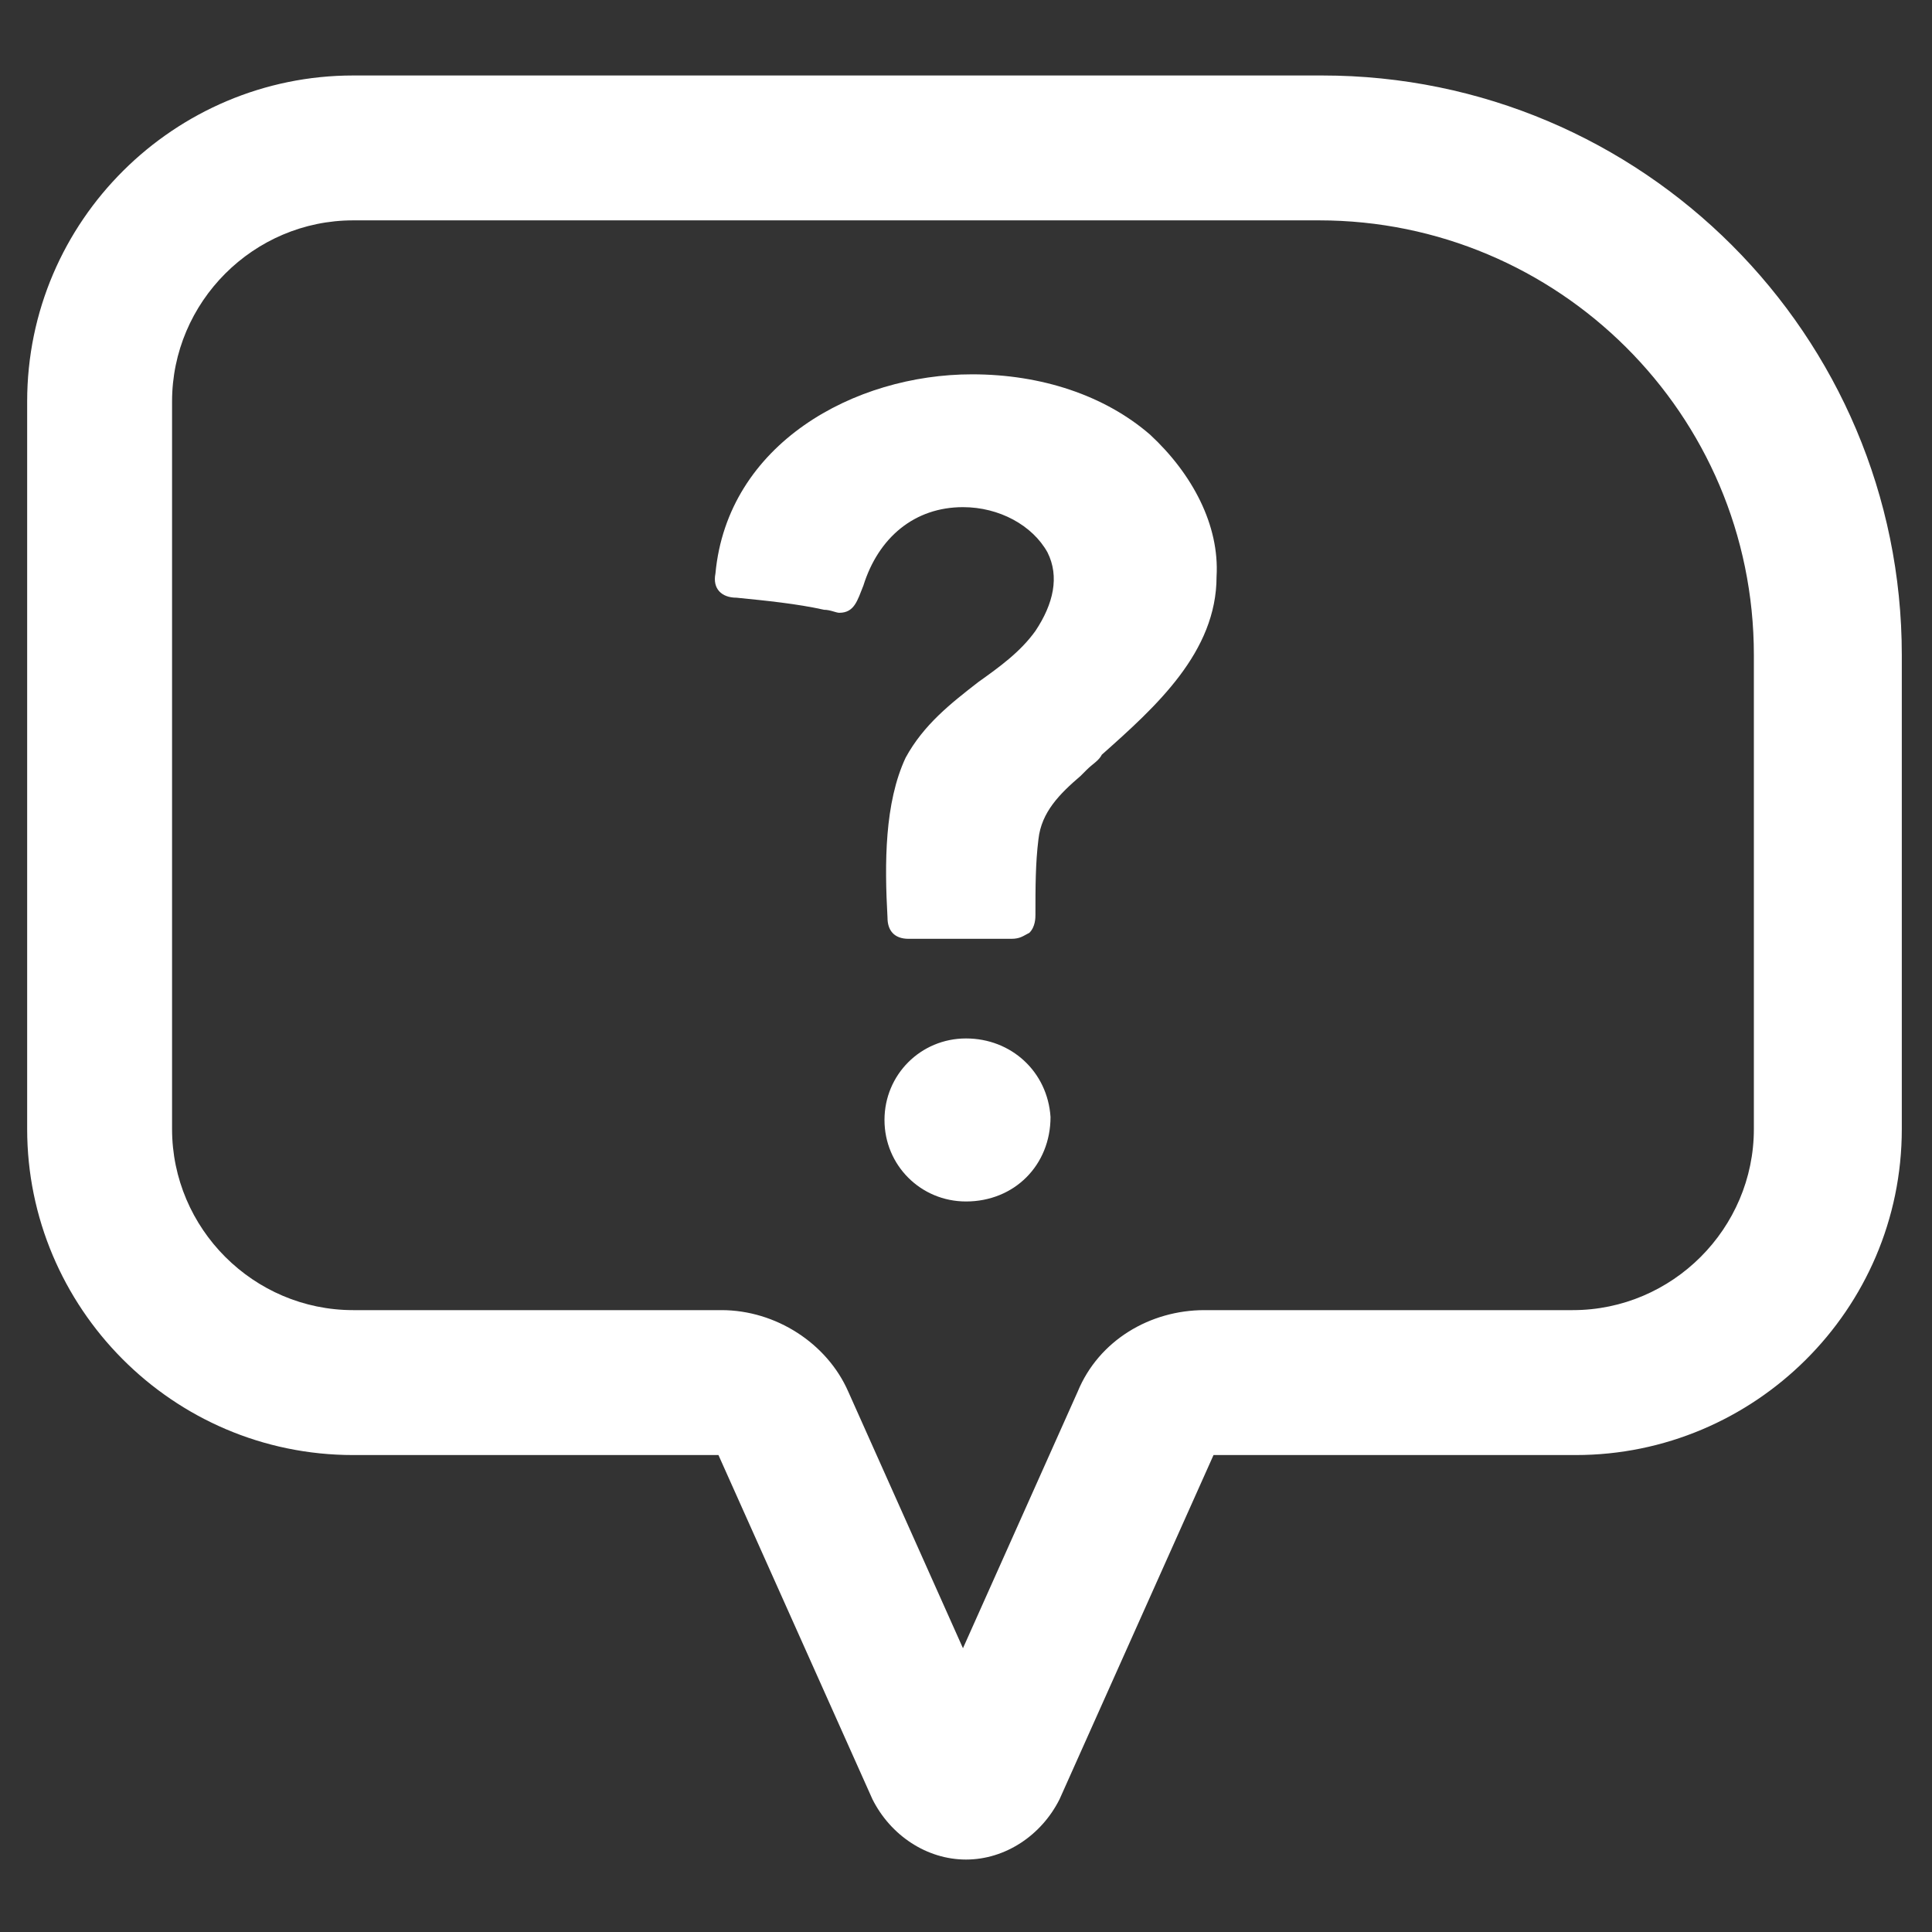 <?xml version="1.0" encoding="UTF-8"?> <svg xmlns="http://www.w3.org/2000/svg" viewBox="0 0 100.00 100.00" data-guides="{&quot;vertical&quot;:[],&quot;horizontal&quot;:[]}"><rect x="0" y="0" width="100.00" height="100.00" fill="#333333" stroke="none"/><defs></defs><path fill="#ffffff" stroke="none" fill-opacity="1" stroke-width="1" stroke-opacity="1" alignment-baseline="baseline" baseline-shift="baseline" color="rgb(51, 51, 51)" fill-rule="evenodd" id="tSvg363bd2f900" title="Path 9" d="M50 96.25C47.969 96.25 46.094 95 45.156 93.125C42.5 87.188 39.844 81.25 37.187 75.313C30.885 75.313 24.583 75.313 18.281 75.313C8.906 75.313 1.406 67.657 1.406 58.438C1.406 45.886 1.406 33.334 1.406 20.782C1.406 11.407 9.063 3.907 18.281 3.907C35 3.907 51.719 3.907 68.437 3.907C84.999 3.907 98.437 17.345 98.437 33.907C98.437 42.084 98.437 50.261 98.437 58.438C98.437 67.813 90.781 75.313 81.562 75.313C75.312 75.313 69.062 75.313 62.812 75.313C60.156 81.25 57.5 87.188 54.844 93.125C53.906 95 52.031 96.25 50 96.25ZM18.281 11.406C13.125 11.406 8.906 15.625 8.906 20.781C8.906 33.333 8.906 45.885 8.906 58.437C8.906 63.593 13.125 67.812 18.281 67.812C24.635 67.812 30.989 67.812 37.343 67.812C40.156 67.812 42.812 69.531 43.906 72.031C45.885 76.458 47.864 80.885 49.843 85.312C51.822 80.885 53.801 76.458 55.781 72.031C56.874 69.375 59.531 67.812 62.343 67.812C68.697 67.812 75.051 67.812 81.405 67.812C86.561 67.812 90.78 63.593 90.78 58.437C90.78 50.26 90.78 42.083 90.78 33.906C90.78 21.406 80.624 11.406 68.28 11.406C51.614 11.406 34.947 11.406 18.281 11.406"></path><path fill="#ffffff" stroke="none" fill-opacity="1" stroke-width="1" stroke-opacity="1" alignment-baseline="baseline" baseline-shift="baseline" color="rgb(51, 51, 51)" fill-rule="evenodd" id="tSvg168547bddd5" title="Path 10" d="M50 53.75C47.656 53.75 45.781 55.625 45.781 57.969C45.781 60.313 47.656 62.188 50 62.188C51.25 62.188 52.344 61.719 53.125 60.938C53.906 60.156 54.375 59.063 54.375 57.813C54.219 55.469 52.344 53.75 50 53.75Z"></path><path fill="#ffffff" stroke="none" fill-opacity="1" stroke-width="1" stroke-opacity="1" alignment-baseline="baseline" baseline-shift="baseline" color="rgb(51, 51, 51)" fill-rule="evenodd" id="tSvgd9b663c6dc" title="Path 11" d="M59.531 22.5C57.187 20.469 53.906 19.375 50.312 19.375C44.218 19.375 37.656 22.969 37.031 29.687C36.875 30.468 37.344 30.937 38.125 30.937C39.688 31.093 41.25 31.25 42.656 31.562C42.969 31.562 43.281 31.718 43.438 31.718C44.219 31.718 44.375 31.093 44.688 30.312C45.469 27.812 47.344 26.25 49.844 26.25C51.719 26.25 53.438 27.187 54.219 28.593C54.844 29.843 54.531 31.25 53.594 32.656C52.812 33.75 51.719 34.531 50.625 35.312C49.219 36.406 47.812 37.5 46.875 39.218C45.781 41.562 45.781 44.687 45.937 47.499C45.937 48.124 46.25 48.593 47.031 48.593C47.916 48.593 48.802 48.593 49.687 48.593C49.896 48.593 50.104 48.593 50.312 48.593C50.625 48.593 50.937 48.593 51.25 48.593C51.562 48.593 51.875 48.593 52.187 48.593C52.239 48.593 52.291 48.593 52.344 48.593C52.812 48.593 52.969 48.437 53.281 48.281C53.594 47.968 53.594 47.499 53.594 47.343C53.594 45.937 53.594 44.687 53.75 43.437C53.906 42.031 54.844 41.093 55.937 40.156C56.041 40.052 56.146 39.947 56.25 39.843C56.562 39.531 56.875 39.375 57.031 39.062C59.844 36.562 62.969 33.75 62.969 29.843C63.125 27.187 61.719 24.531 59.531 22.5Z"></path></svg> 